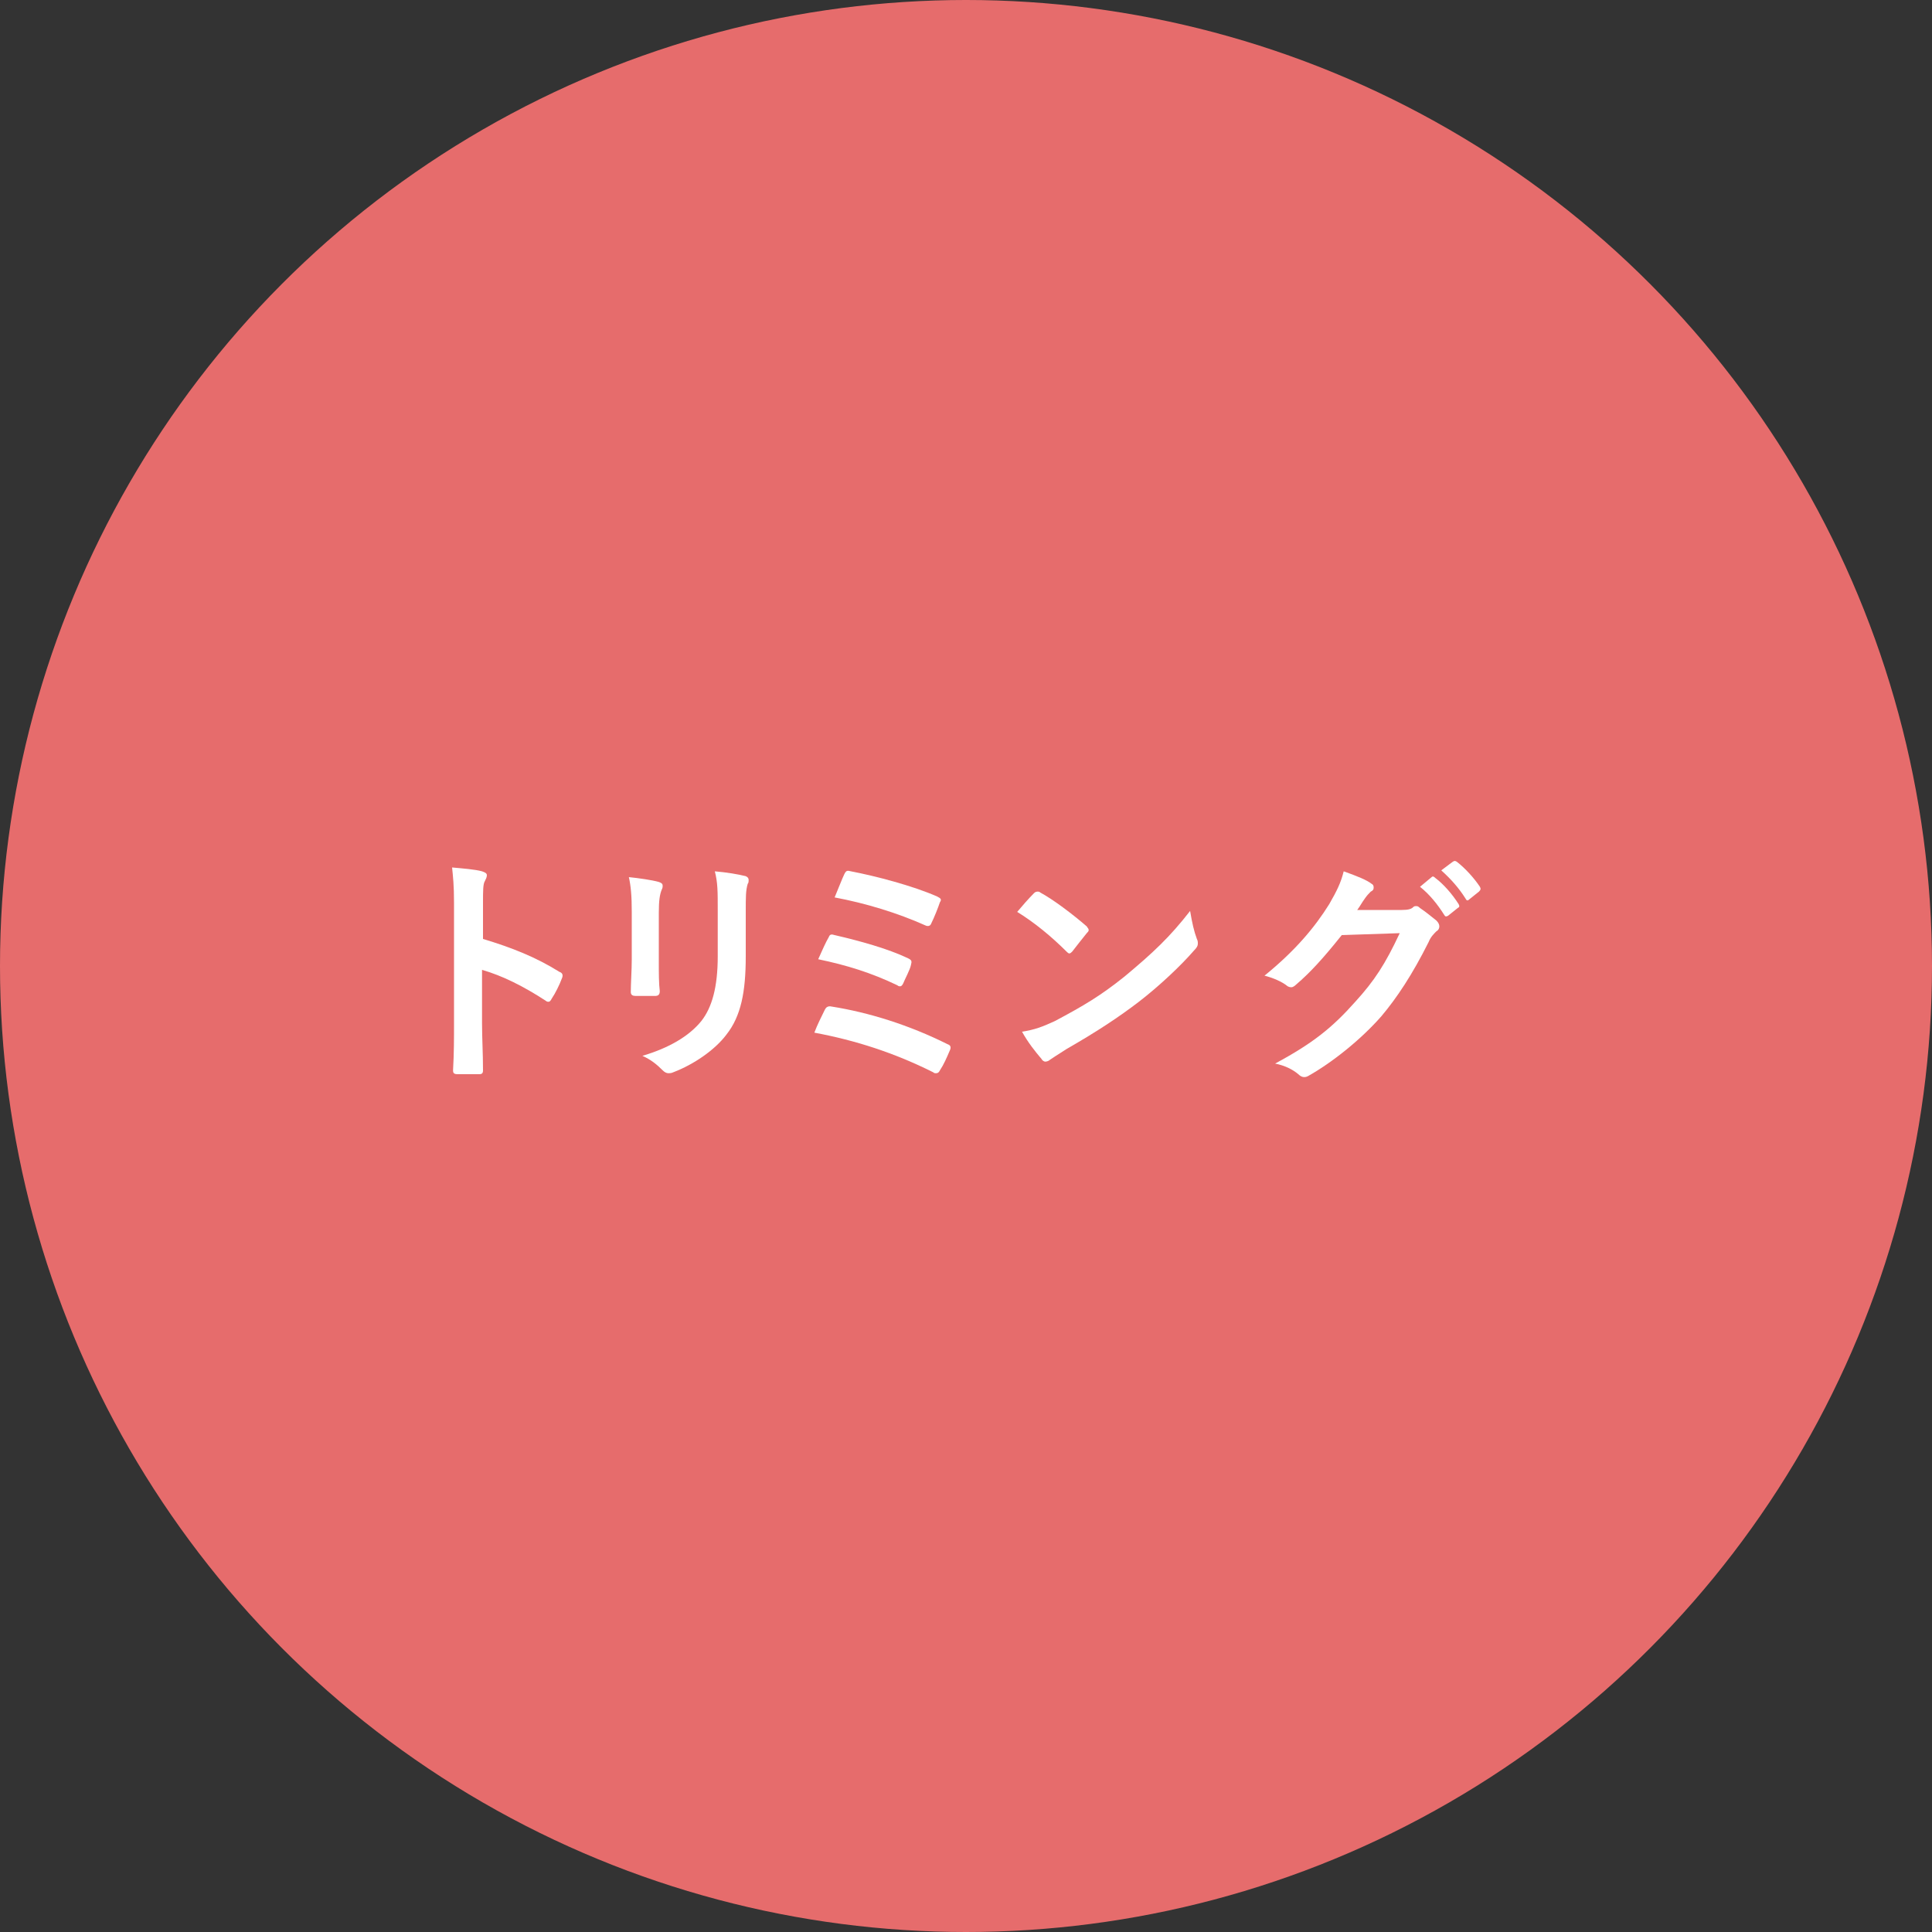 <?xml version="1.0" encoding="utf-8"?>
<!-- Generator: Adobe Illustrator 25.2.0, SVG Export Plug-In . SVG Version: 6.00 Build 0)  -->
<svg version="1.1" id="レイヤー_1" xmlns="http://www.w3.org/2000/svg" xmlns:xlink="http://www.w3.org/1999/xlink" x="0px"
	 y="0px" viewBox="0 0 200 200" style="enable-background:new 0 0 200 200;" xml:space="preserve">
<rect x="0" y="0" width="200" height="200" fill="#333333" stroke="none"/>
<style type="text/css">
	.st0{fill:#E66C6C;}
	.st1{fill:#FFFFFF;}
</style>
<circle id="楕円形_144" class="st0" cx="100" cy="100" r="100"/>
<g>
	<path class="st1" d="M50,97.2c3,0.9,5.5,1.9,7.9,3.4c0.3,0.1,0.4,0.3,0.3,0.6c-0.3,0.8-0.7,1.6-1.1,2.2c-0.1,0.2-0.2,0.3-0.3,0.3
		s-0.2,0-0.3-0.1c-2.3-1.5-4.5-2.6-6.6-3.2v5.5c0,1.6,0.1,3.1,0.1,4.9c0,0.3-0.1,0.4-0.4,0.4c-0.7,0-1.5,0-2.2,0
		c-0.4,0-0.5-0.1-0.5-0.4c0.1-1.8,0.1-3.3,0.1-4.9V93.5c0-1.9-0.1-2.7-0.2-3.7c1.1,0.1,2.4,0.2,3.1,0.4c0.3,0.1,0.5,0.2,0.5,0.4
		c0,0.2-0.1,0.4-0.2,0.6c-0.2,0.3-0.2,1-0.2,2.3C50,93.5,50,97.2,50,97.2z"/>
	<path class="st1" d="M65.4,94.4c0-1.7-0.1-2.7-0.3-3.6c1,0.1,2.4,0.3,3.1,0.5c0.3,0.1,0.4,0.2,0.4,0.4c0,0.1,0,0.2-0.1,0.4
		c-0.2,0.5-0.3,1.1-0.3,2.4v5c0,1.3,0,2.3,0.1,3.1c0,0.4-0.2,0.5-0.5,0.5h-2c-0.3,0-0.5-0.1-0.5-0.4c0-0.9,0.1-2.3,0.1-3.4
		C65.4,99.3,65.4,94.4,65.4,94.4z M77.2,99c0,3.7-0.5,6.2-2,8.1c-1.2,1.6-3.4,3.1-5.5,3.9c-0.2,0.1-0.4,0.1-0.5,0.1
		c-0.2,0-0.4-0.1-0.6-0.3c-0.6-0.6-1.2-1.1-2.1-1.5c2.7-0.8,4.8-2,6.1-3.6c1.1-1.4,1.7-3.5,1.7-6.7v-4.7c0-2.1,0-2.9-0.3-4.1
		c1.2,0.1,2.4,0.3,3.2,0.5c0.2,0.1,0.3,0.2,0.3,0.4c0,0.1,0,0.3-0.1,0.4c-0.2,0.7-0.2,1.3-0.2,2.9V99z"/>
	<path class="st1" d="M85.4,104.5c0.1-0.2,0.3-0.4,0.7-0.3c3.8,0.6,8,1.9,12,3.9c0.3,0.1,0.4,0.3,0.2,0.7c-0.3,0.7-0.6,1.4-1,2
		c-0.1,0.2-0.2,0.3-0.4,0.3c-0.1,0-0.2,0-0.3-0.1c-4-2-8-3.3-12.3-4.1C84.6,106.1,85.1,105.1,85.4,104.5z M85.8,97
		c0.1-0.3,0.3-0.3,0.6-0.2c2.6,0.6,5.5,1.4,7.6,2.4c0.4,0.2,0.4,0.3,0.3,0.7c-0.1,0.5-0.6,1.4-0.8,1.9c-0.1,0.2-0.2,0.3-0.3,0.3
		c-0.1,0-0.2,0-0.3-0.1c-2.7-1.3-5.3-2.1-8.2-2.7C85.1,98.4,85.5,97.5,85.8,97z M87.4,90.5c0.2-0.4,0.3-0.4,0.7-0.3
		c2.6,0.5,6.4,1.5,8.9,2.6c0.4,0.2,0.5,0.3,0.3,0.6c-0.2,0.6-0.6,1.6-0.9,2.2c-0.1,0.3-0.4,0.3-0.6,0.2c-2.9-1.3-6.2-2.3-9.4-2.9
		C86.7,92.2,87.2,90.9,87.4,90.5z"/>
	<path class="st1" d="M107,92.5c0.1-0.1,0.2-0.2,0.4-0.2c0.1,0,0.2,0,0.3,0.1c1.3,0.7,3.3,2.2,4.8,3.5c0.1,0.2,0.2,0.2,0.2,0.4
		c0,0.1-0.1,0.2-0.2,0.3c-0.4,0.5-1.2,1.5-1.5,1.9c-0.1,0.1-0.2,0.2-0.3,0.2s-0.2-0.1-0.3-0.2c-1.5-1.5-3.3-3-5.1-4.1
		C105.8,93.8,106.5,93,107,92.5z M109.2,105.7c3-1.6,4.7-2.6,7.2-4.6c3-2.5,4.7-4.1,6.8-6.8c0.2,1.2,0.4,2.1,0.7,2.9
		c0.1,0.2,0.1,0.3,0.1,0.5s-0.1,0.4-0.4,0.7c-1.3,1.5-3.5,3.6-5.7,5.3c-2.1,1.6-4.2,3-7.5,4.9c-1.1,0.7-1.4,0.9-1.7,1.1
		c-0.1,0.1-0.3,0.2-0.5,0.2c-0.1,0-0.3-0.1-0.4-0.3c-0.6-0.7-1.4-1.7-2-2.8C107.1,106.6,107.9,106.3,109.2,105.7z"/>
	<path class="st1" d="M145.1,94.2c0.7,0,1-0.1,1.2-0.3c0.1-0.1,0.2-0.1,0.3-0.1s0.2,0,0.4,0.2c0.6,0.4,1.2,0.9,1.7,1.3
		c0.2,0.2,0.3,0.4,0.3,0.6s-0.1,0.4-0.3,0.5c-0.3,0.3-0.6,0.6-0.8,1.1c-1.7,3.4-3.3,5.8-4.9,7.7c-2.1,2.4-5.1,4.8-7.6,6.2
		c-0.2,0.1-0.3,0.1-0.4,0.1c-0.2,0-0.4-0.1-0.6-0.3c-0.6-0.5-1.4-0.9-2.4-1.1c3.9-2.1,5.9-3.7,8.3-6.4c2-2.2,3.1-3.9,4.6-7.1l-6,0.2
		c-2,2.5-3.3,3.9-4.7,5.1c-0.2,0.2-0.4,0.3-0.5,0.3s-0.2,0-0.4-0.1c-0.6-0.5-1.6-0.9-2.4-1.1c3.2-2.6,5.2-5,6.7-7.4
		c0.8-1.4,1.2-2.2,1.5-3.4c1.4,0.5,2.4,0.9,2.9,1.3c0.2,0.1,0.2,0.3,0.2,0.4c0,0.2-0.1,0.3-0.3,0.4c-0.2,0.2-0.4,0.4-0.6,0.7
		c-0.3,0.4-0.5,0.8-0.8,1.2L145.1,94.2z M148.2,90.8c0.1-0.1,0.2-0.1,0.4,0.1c0.8,0.6,1.7,1.6,2.4,2.7c0.1,0.2,0.1,0.3-0.1,0.4
		l-1,0.8c-0.2,0.1-0.3,0.1-0.4-0.1c-0.7-1.1-1.5-2.1-2.5-2.9L148.2,90.8z M150.4,89.2c0.2-0.1,0.2-0.1,0.4,0
		c0.9,0.7,1.8,1.7,2.4,2.6c0.1,0.2,0.1,0.3-0.1,0.5l-1,0.8c-0.2,0.2-0.3,0.1-0.4-0.1c-0.7-1.1-1.5-2-2.5-2.9L150.4,89.2z"/>
</g>
</svg>
